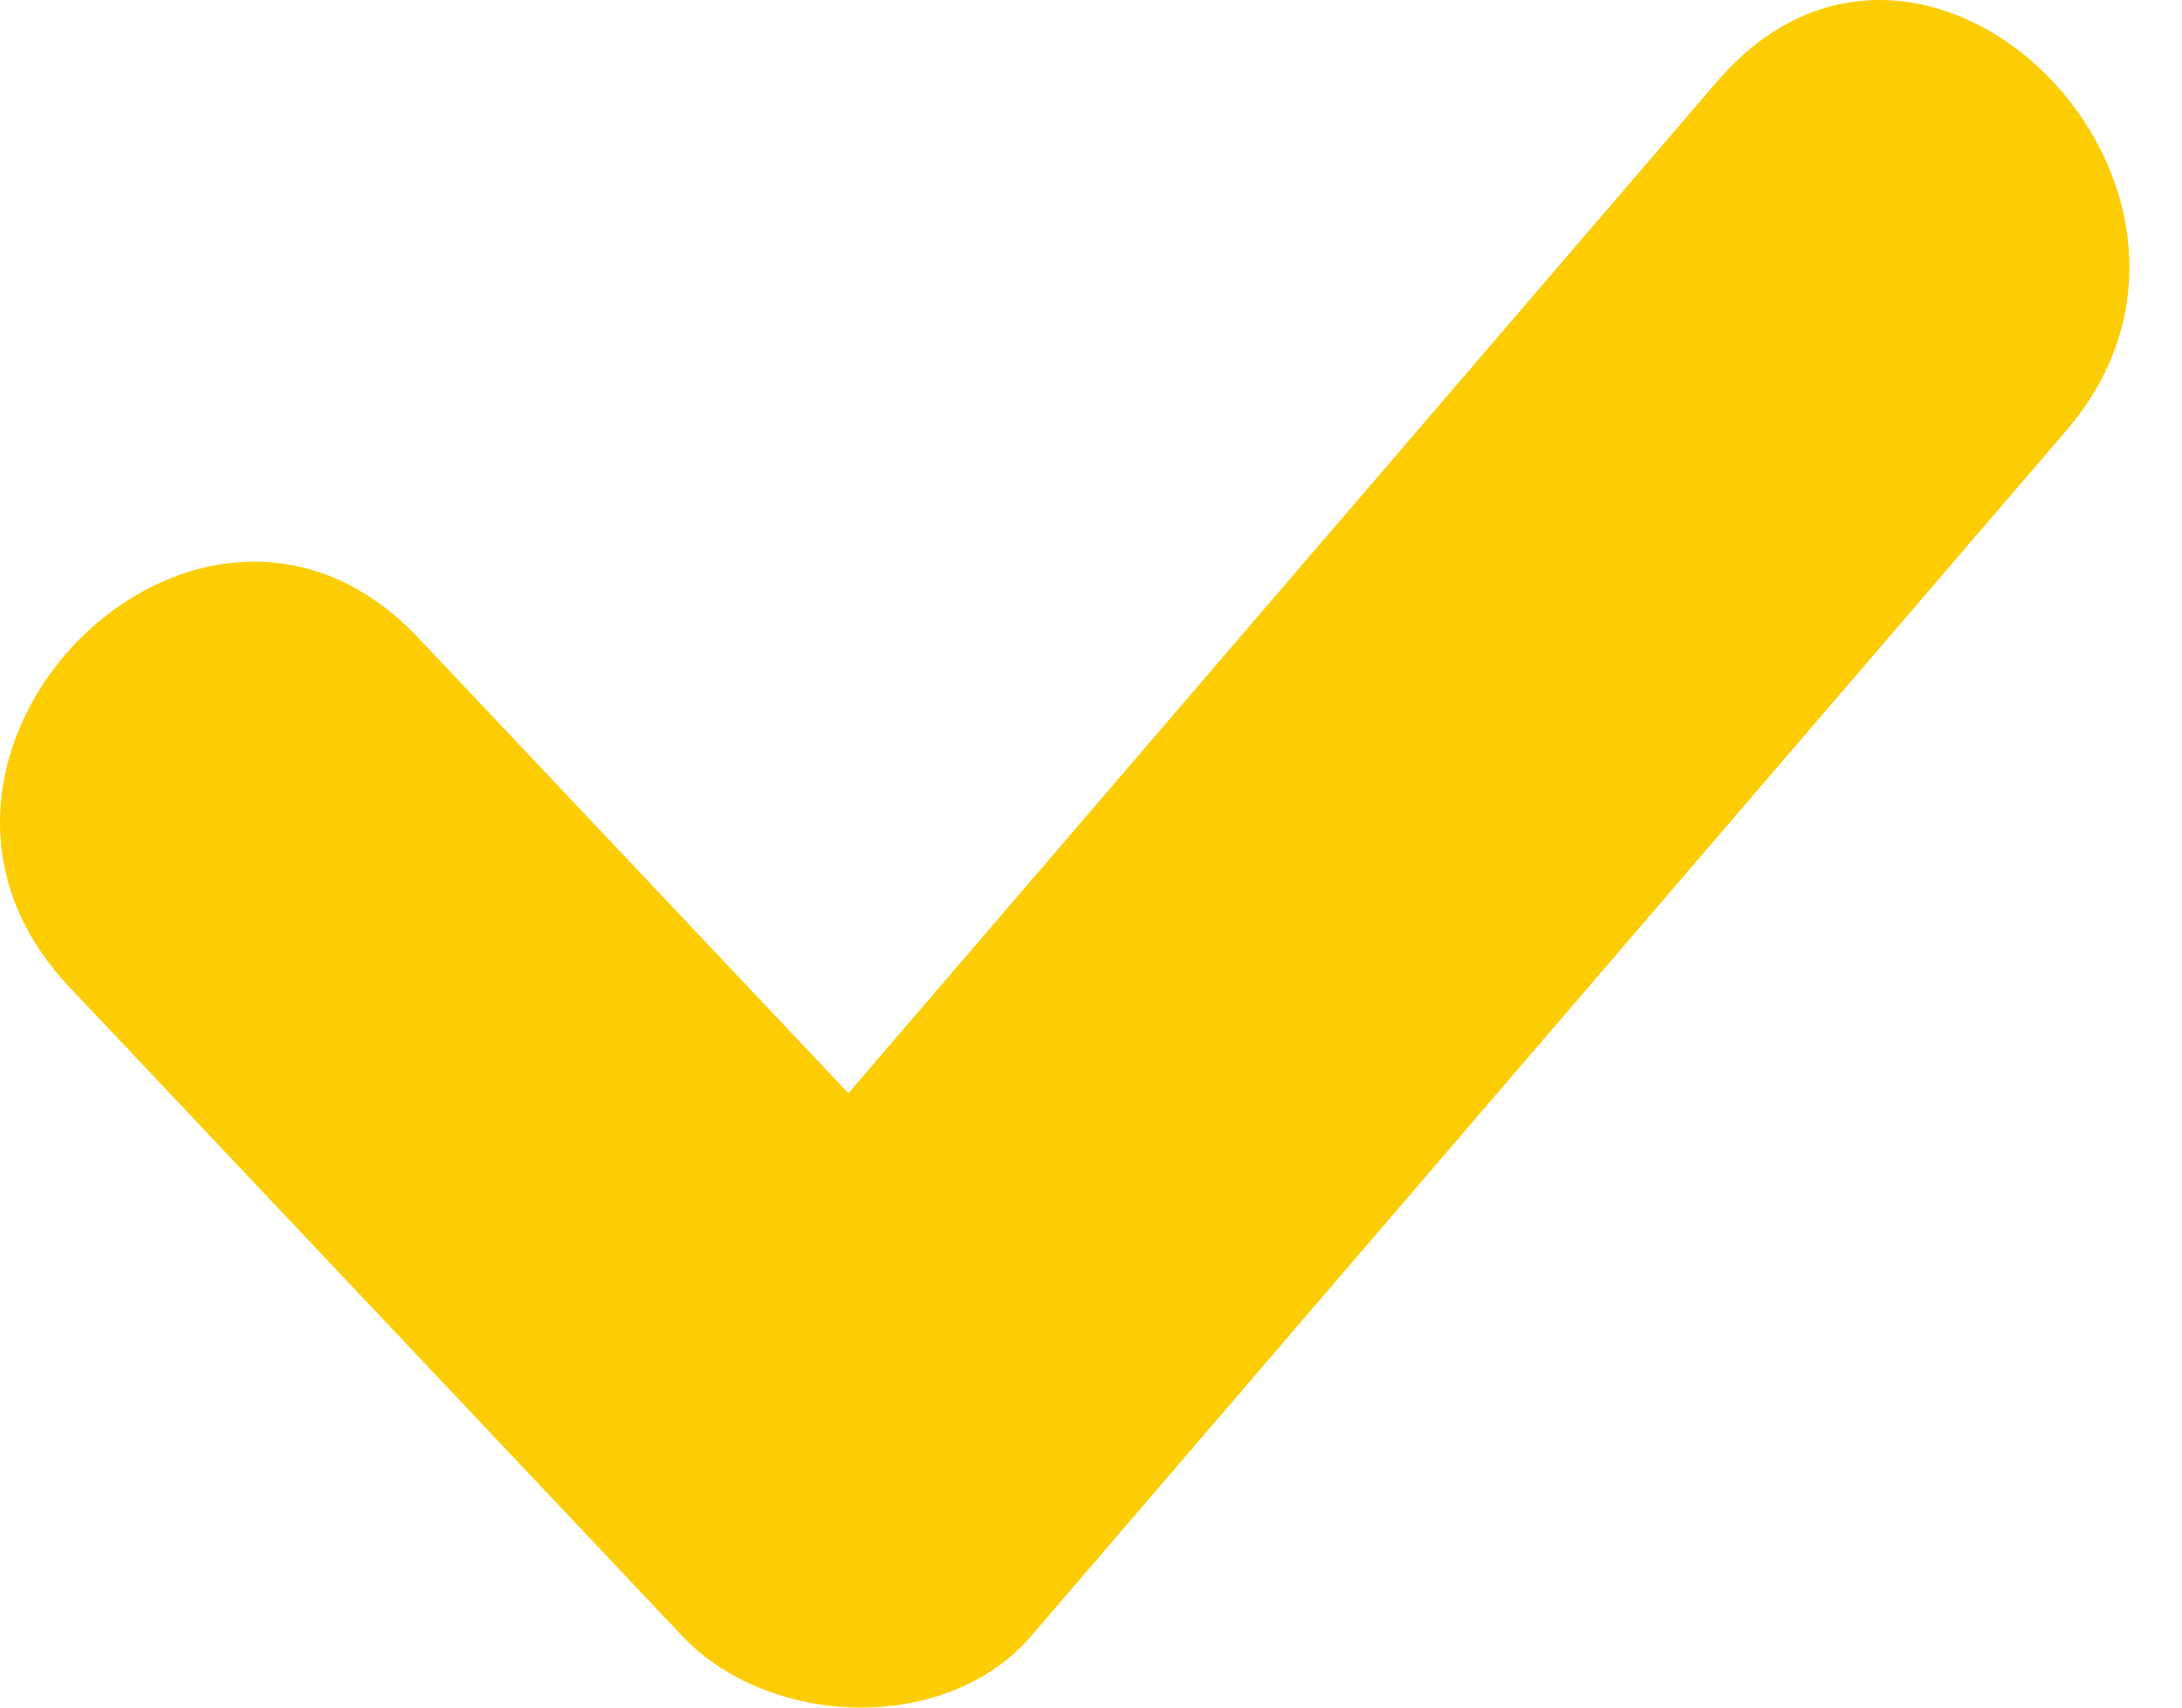 <svg width="23" height="18" viewBox="0 0 23 18" fill="none" xmlns="http://www.w3.org/2000/svg">
<path d="M18.102 0.856C15.049 4.412 11.996 7.968 8.943 11.524C7.431 9.923 5.92 8.323 4.408 6.722C2.104 4.282 -1.571 7.967 0.729 10.402C2.883 12.683 5.037 14.963 7.191 17.245C8.103 18.211 9.972 18.291 10.87 17.245C14.508 13.009 18.145 8.773 21.782 4.537C23.953 2.008 20.288 -1.689 18.102 0.857L18.102 0.856Z" fill="#FCCD05"/>
</svg>
